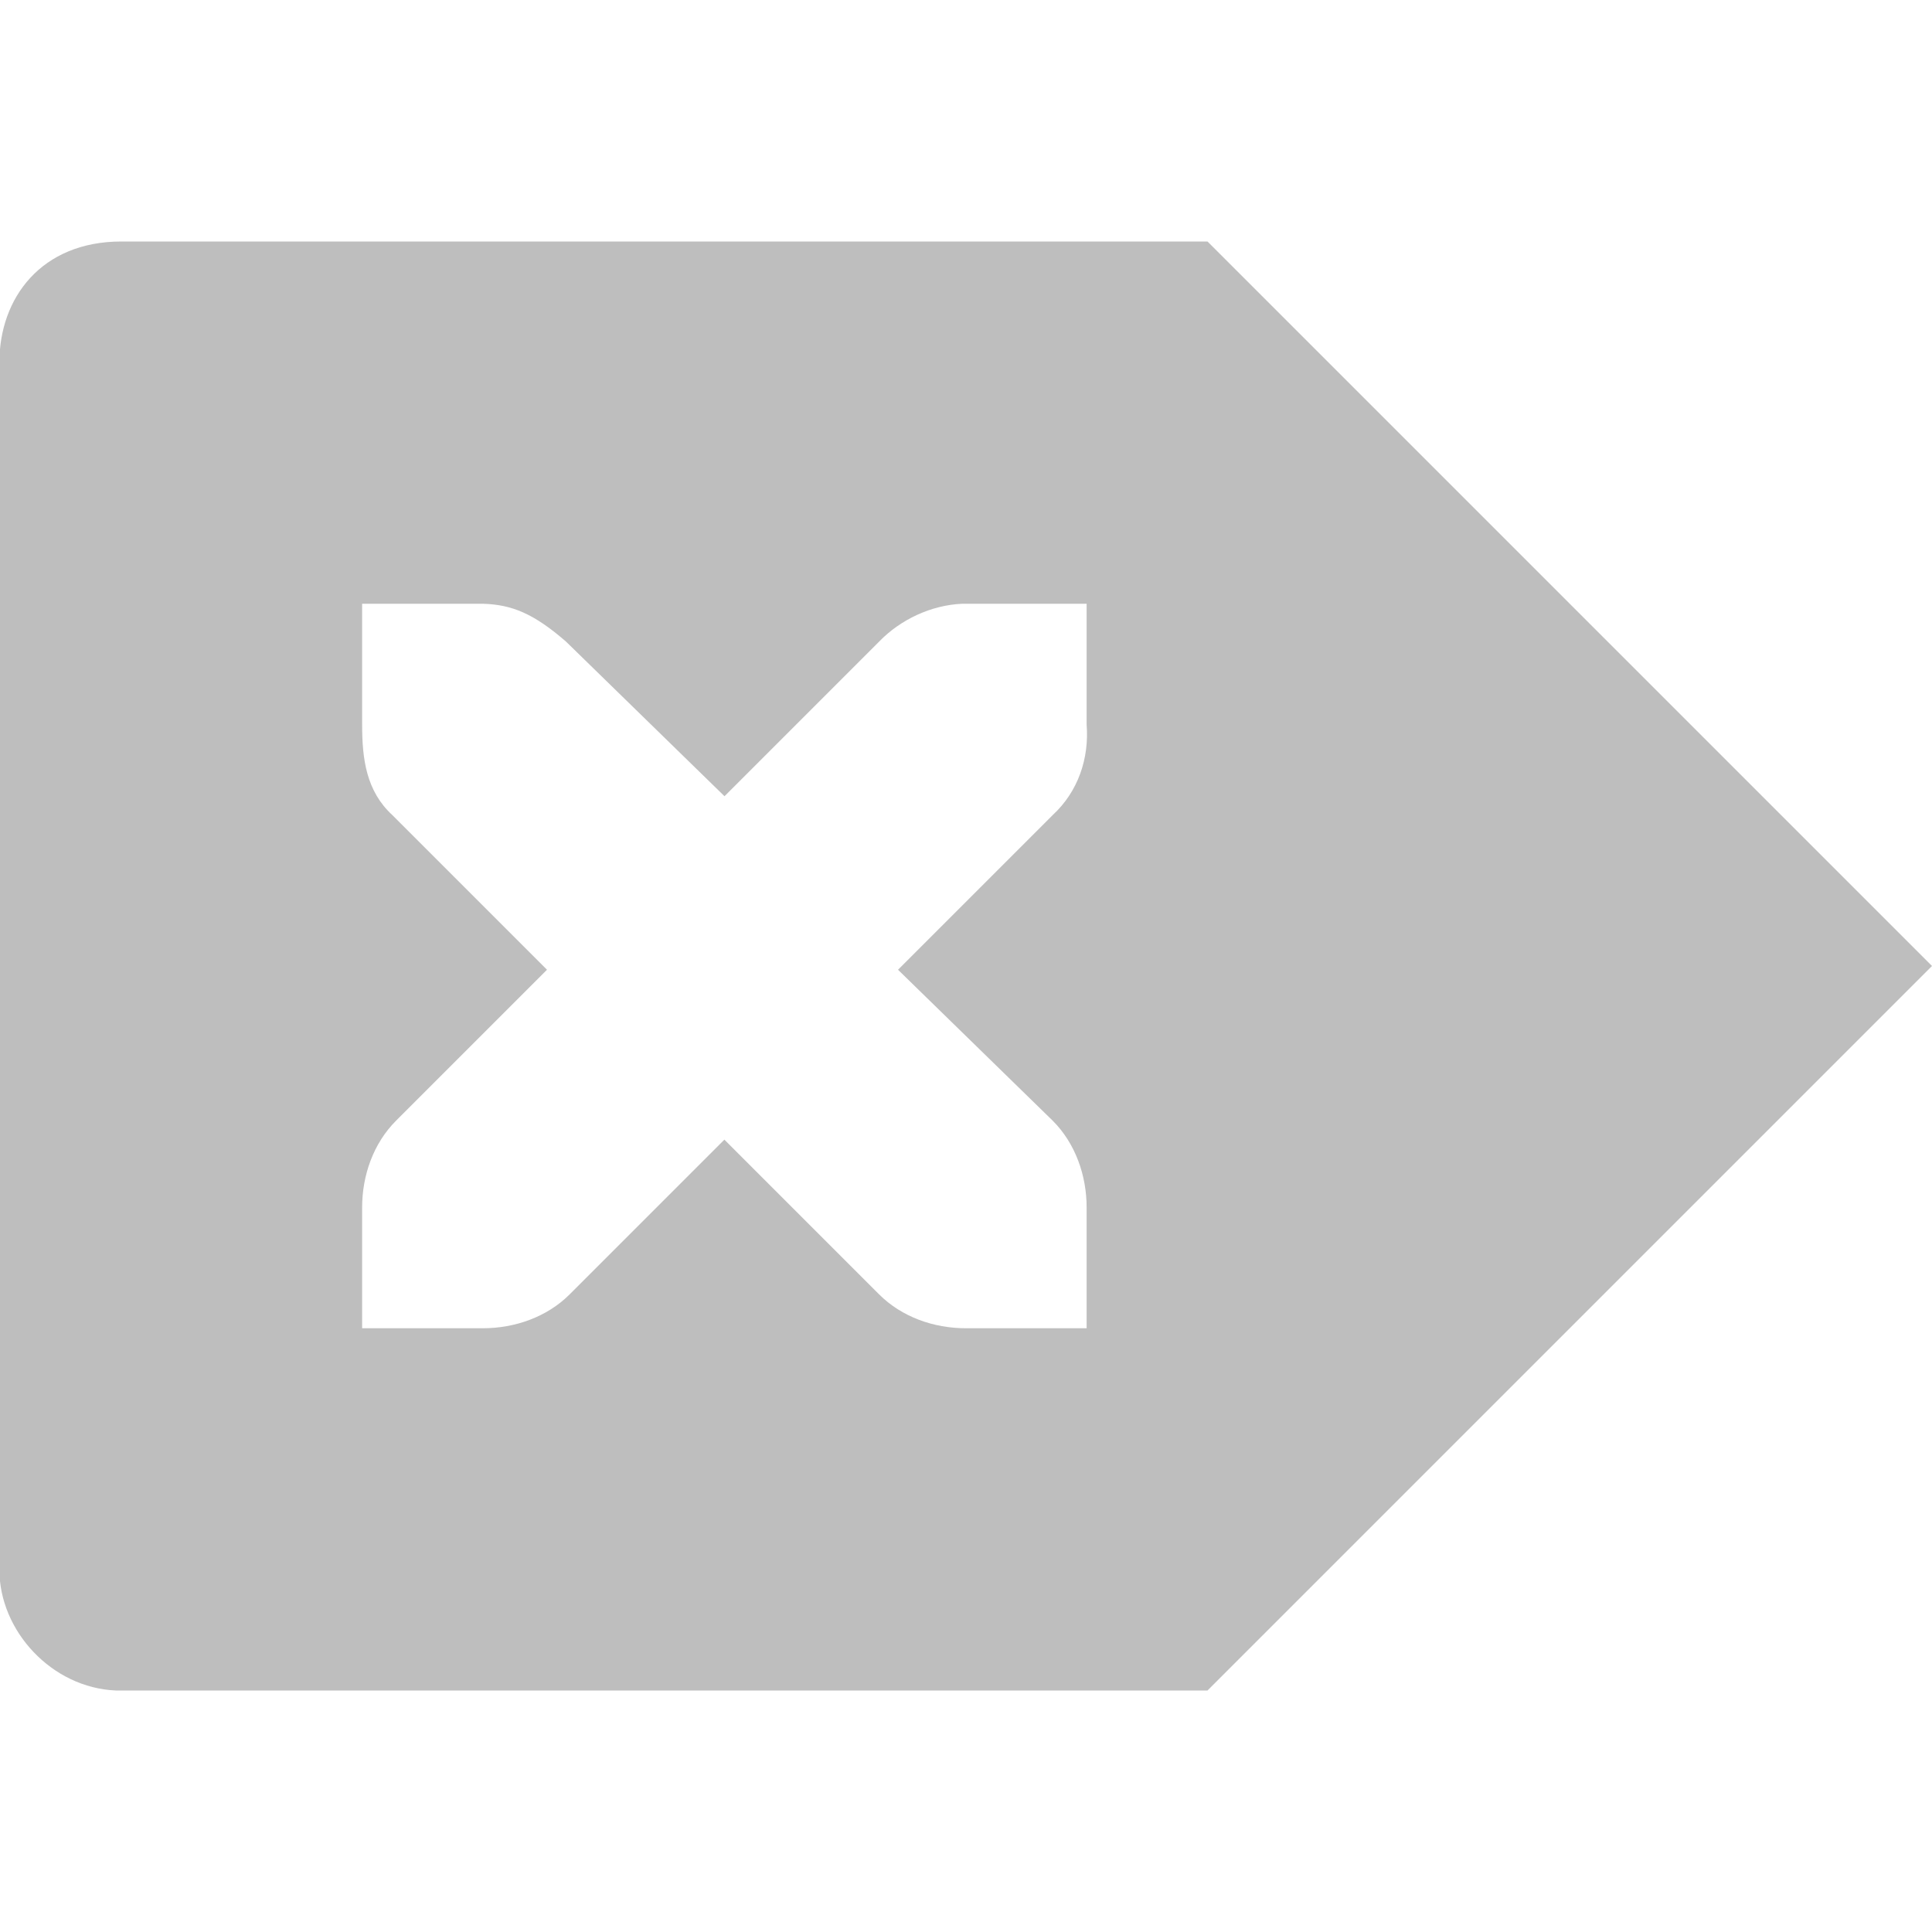 <svg xmlns="http://www.w3.org/2000/svg" viewBox="0 0 16 16">
 <g transform="matrix(-1 0 0 1 57 -760)">
  <path d="m 126 540 -6 6 6 6 9.04 0 c 0.53 -0.022 0.965 -0.492 0.965 -1 l 0 -10 c 0 -0.531 -0.346 -1 -1.01 -1 l -8.991 0 z m 1 3 1 0 c 0.01 0 0.021 0 0.031 0 0.255 0.011 0.51 0.129 0.688 0.313 l 1.281 1.281 1.313 -1.281 c 0.266 -0.231 0.447 -0.306 0.688 -0.313 l 1 0 0 1 c 0 0.286 -0.034 0.551 -0.25 0.75 l -1.281 1.281 1.25 1.25 c 0.188 0.188 0.281 0.453 0.281 0.719 l 0 1 -1 0 c -0.265 0 -0.531 -0.093 -0.719 -0.281 l -1.281 -1.281 l -1.281 1.281 c -0.188 0.188 -0.453 0.281 -0.719 0.281 l -1 0 0 -1 c 0 -0.265 0.093 -0.531 0.281 -0.719 l 1.281 -1.25 -1.281 -1.281 c -0.211 -0.195 -0.303 -0.469 -0.281 -0.75 l 0 -1 z" transform="translate(-79 222)" style="fill:#bebebe;color:#000"/>
 </g>
</svg>
